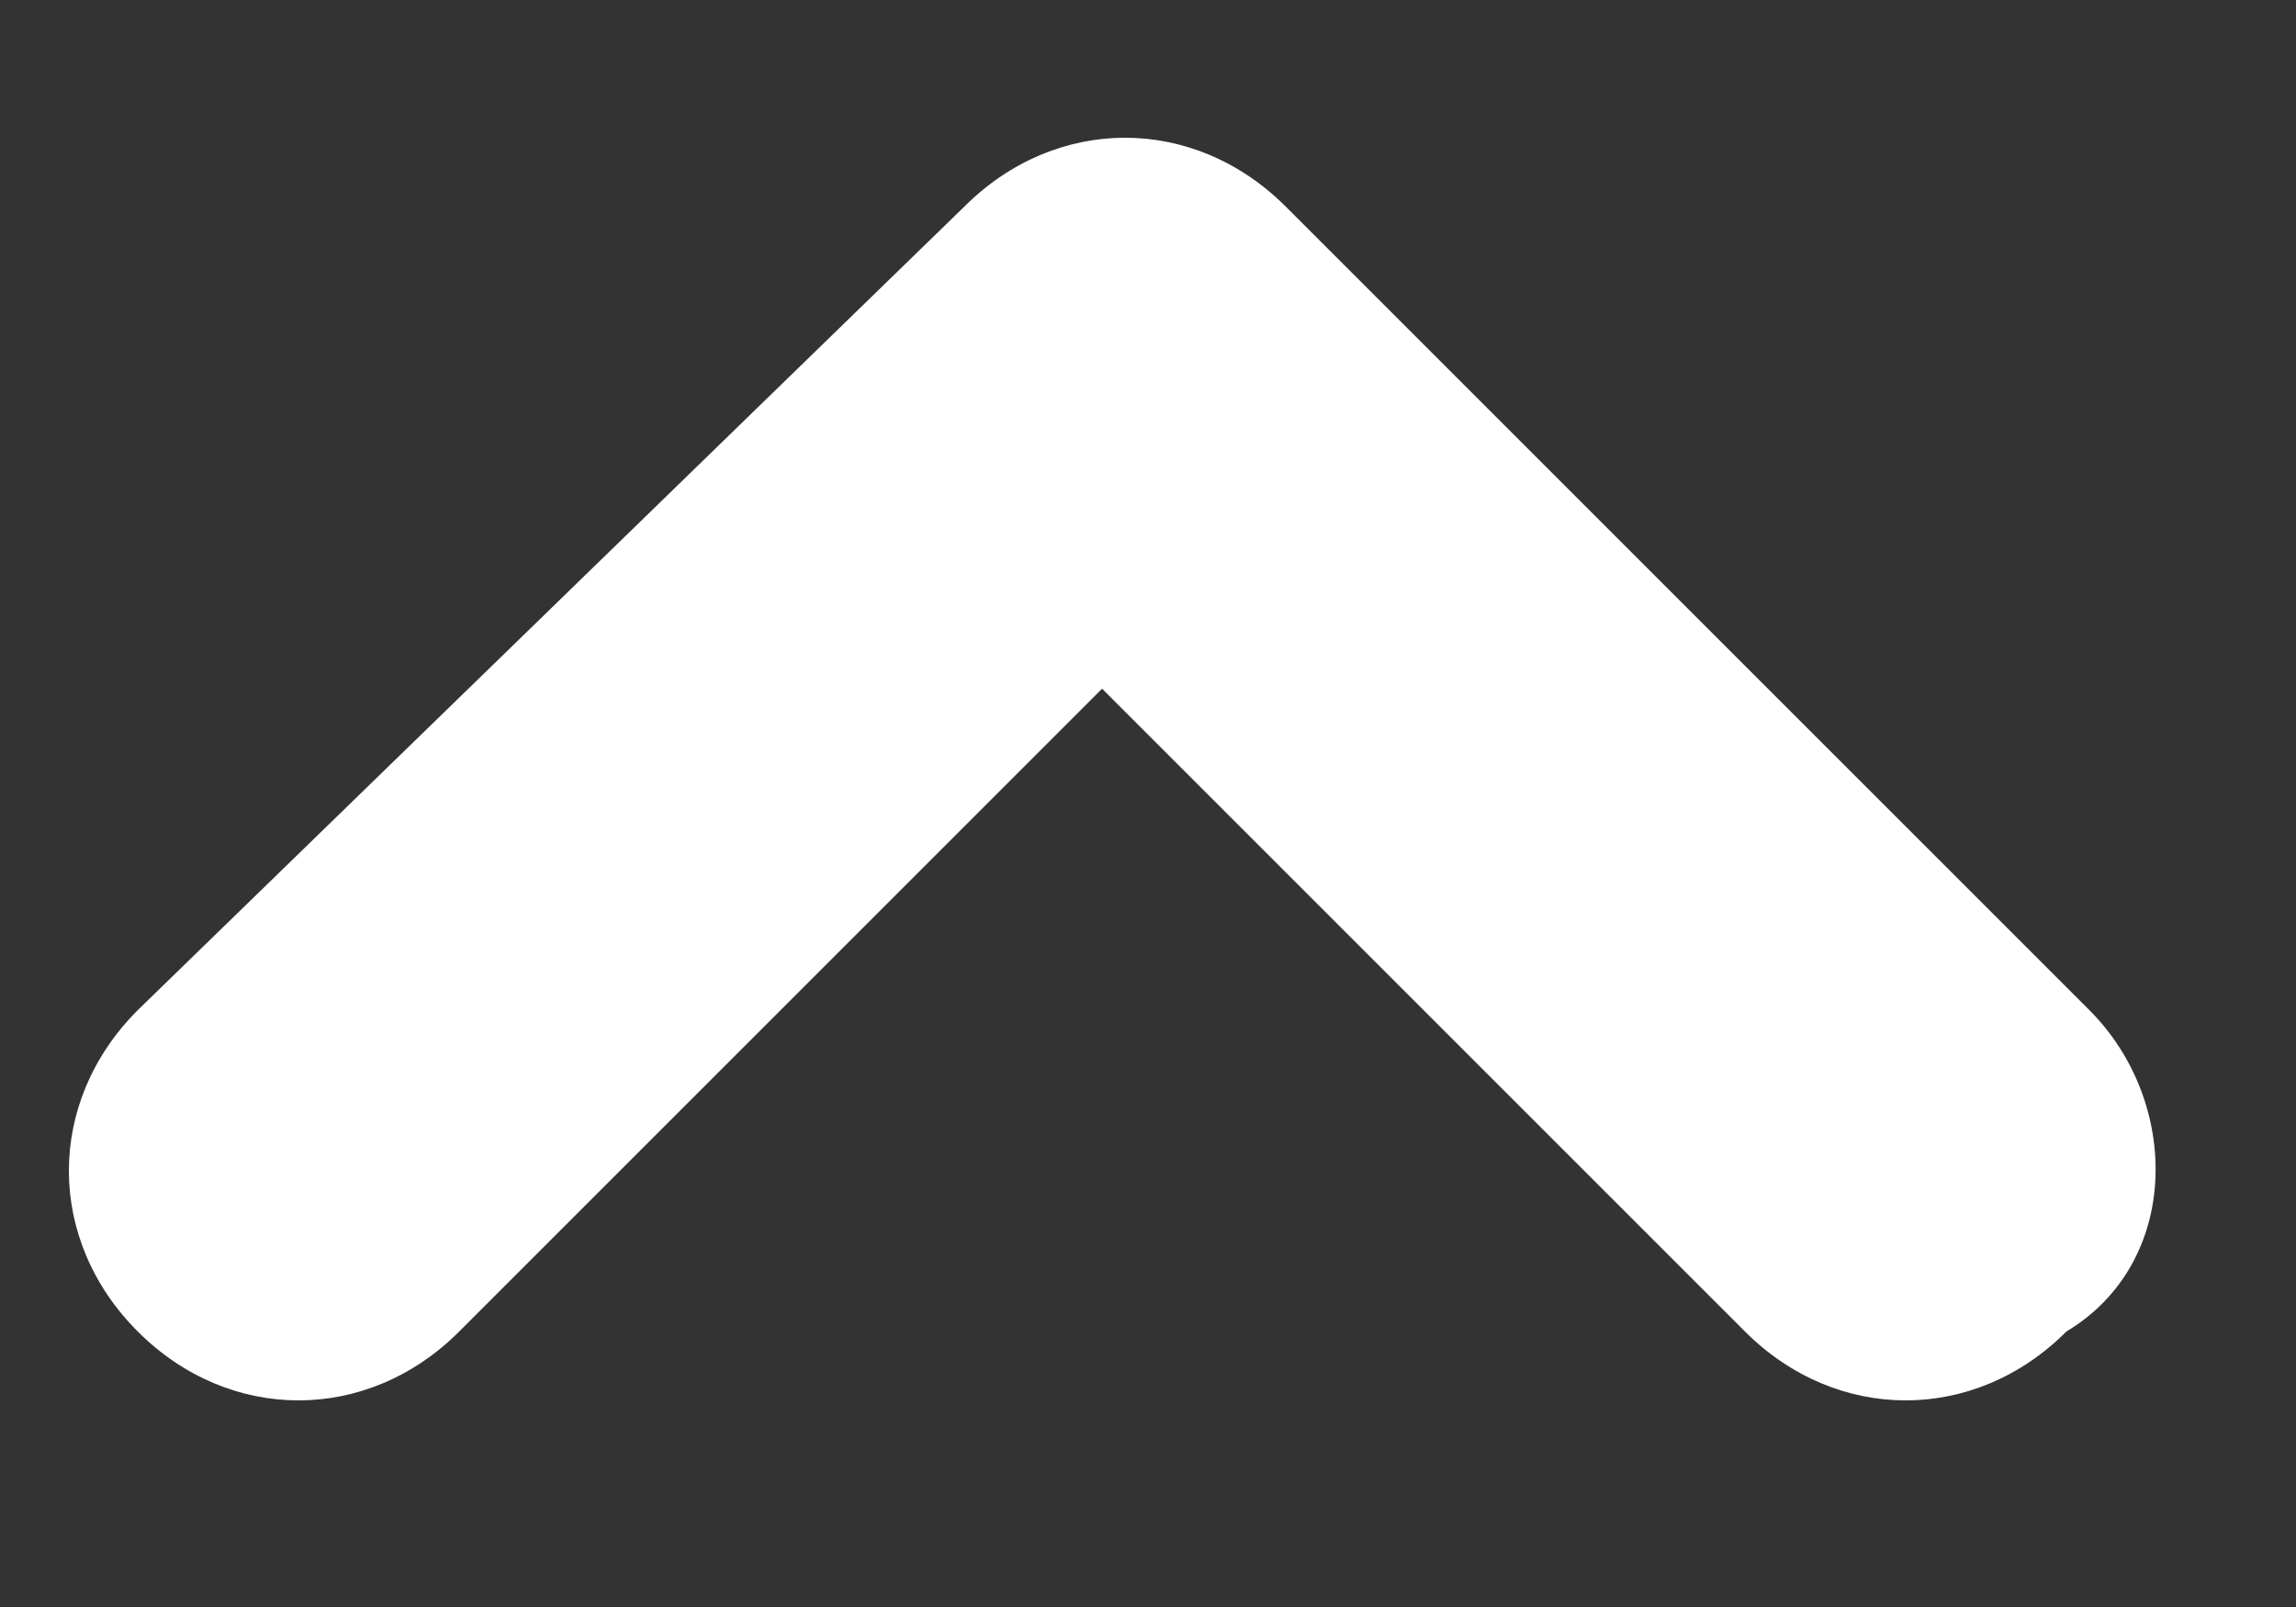 <?xml version="1.0" encoding="utf-8"?>
<!-- Generator: Adobe Illustrator 22.0.1, SVG Export Plug-In . SVG Version: 6.00 Build 0)  -->
<svg version="1.1" id="图层_1" xmlns="http://www.w3.org/2000/svg" xmlns:xlink="http://www.w3.org/1999/xlink" x="0px" y="0px"
	 viewBox="0 0 10 7" style="enable-background:new 0 0 10 7;" xml:space="preserve">
<rect x="0" y="0" width="10" height="7" fill="#333333" stroke="none"/>
<style type="text/css">
	.st0{fill:#FFFFFF;}
</style>
<title>合并形状</title>
<desc>Created with Sketch.</desc>
<path class="st0" d="M9.1,4.4L5.6,0.9c-0.4-0.4-1-0.4-1.4,0L0.6,4.4c-0.4,0.4-0.4,1,0,1.4s1,0.4,1.4,0L4.8,3l2.8,2.8
	c0.4,0.4,1,0.4,1.4,0C9.5,5.5,9.5,4.8,9.1,4.4z"/>
</svg>
